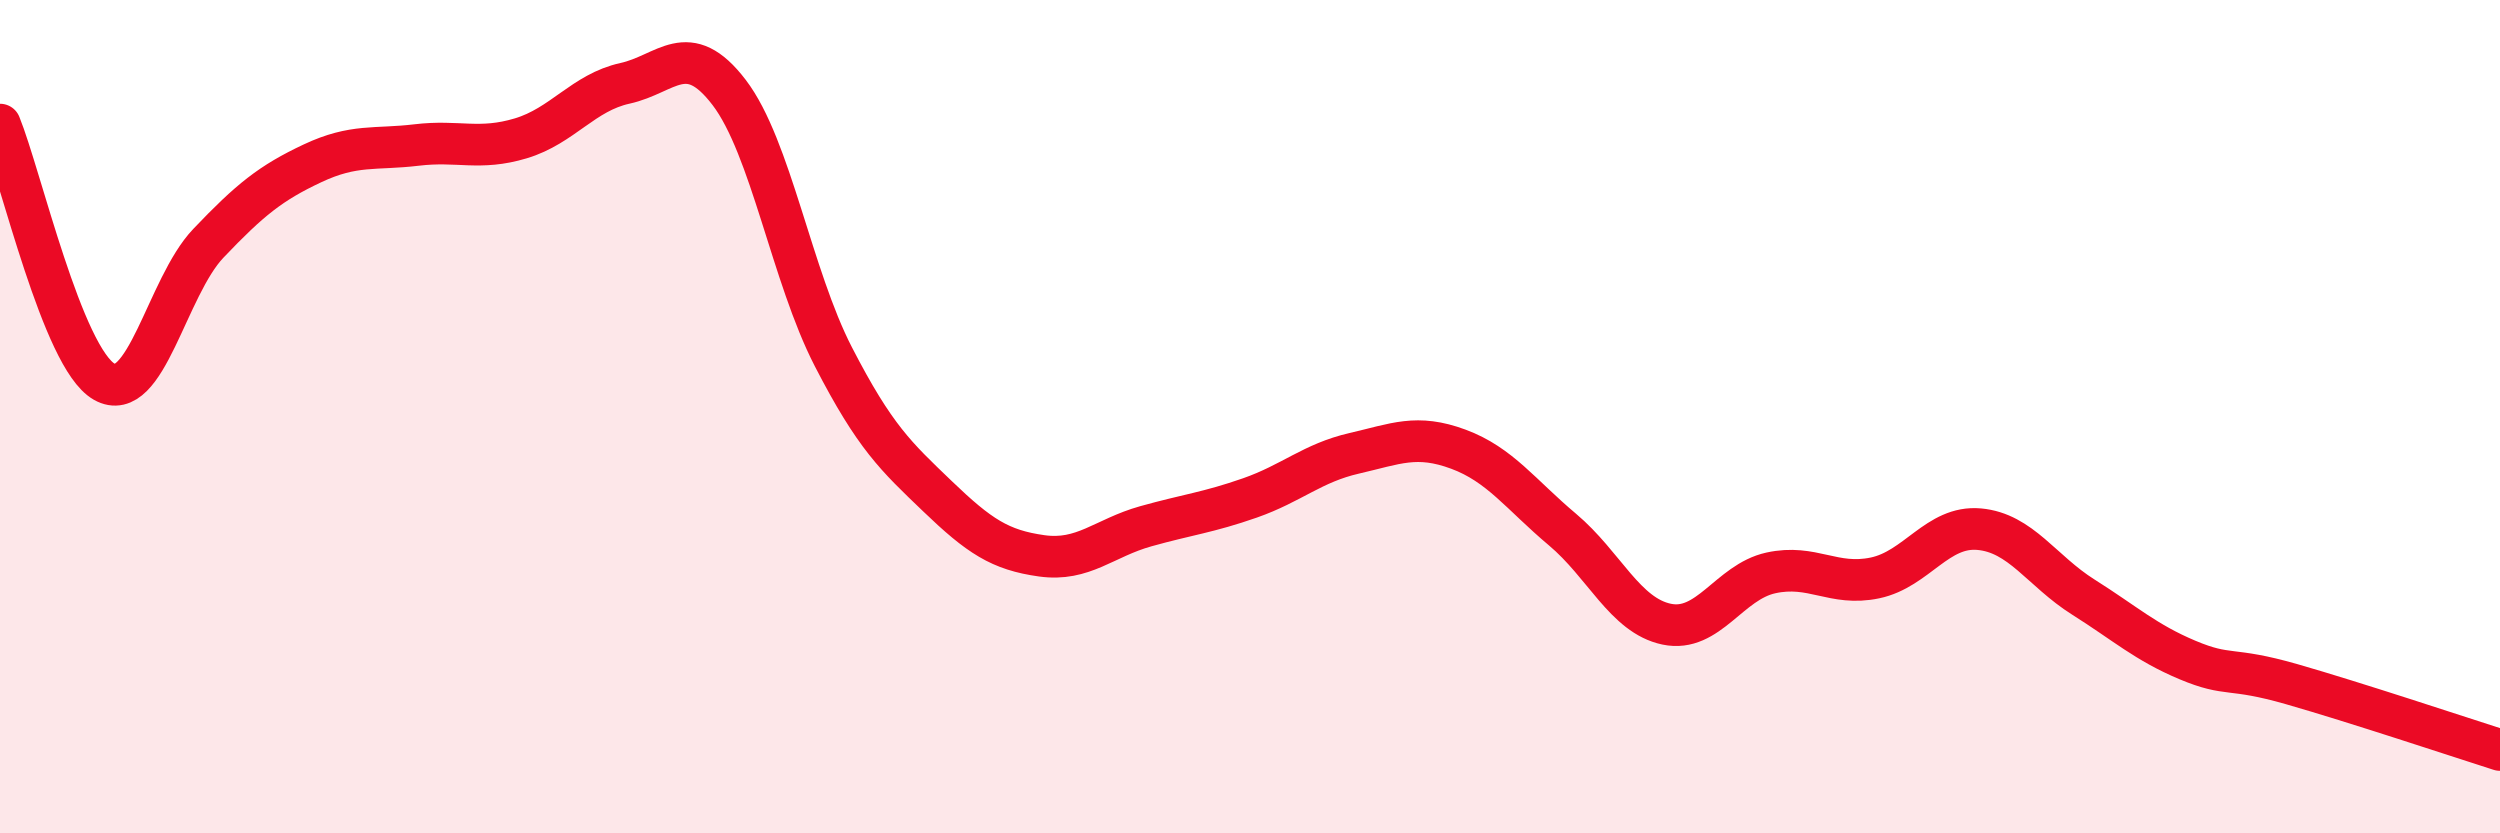 
    <svg width="60" height="20" viewBox="0 0 60 20" xmlns="http://www.w3.org/2000/svg">
      <path
        d="M 0,2.99 C 0.5,4.22 1.5,8.59 2.5,9.16 C 3.5,9.73 4,6.89 5,5.84 C 6,4.79 6.5,4.39 7.5,3.92 C 8.5,3.45 9,3.6 10,3.48 C 11,3.36 11.5,3.62 12.5,3.32 C 13.5,3.02 14,2.22 15,2 C 16,1.78 16.5,0.91 17.5,2.22 C 18.5,3.53 19,6.62 20,8.56 C 21,10.5 21.5,10.95 22.5,11.91 C 23.5,12.87 24,13.2 25,13.34 C 26,13.48 26.5,12.91 27.5,12.63 C 28.5,12.35 29,12.3 30,11.95 C 31,11.6 31.5,11.11 32.5,10.88 C 33.5,10.65 34,10.41 35,10.78 C 36,11.15 36.5,11.87 37.5,12.71 C 38.5,13.55 39,14.77 40,14.98 C 41,15.19 41.5,13.97 42.5,13.75 C 43.5,13.53 44,14.08 45,13.87 C 46,13.66 46.5,12.61 47.5,12.7 C 48.5,12.79 49,13.7 50,14.33 C 51,14.96 51.5,15.42 52.5,15.84 C 53.5,16.26 53.5,15.99 55,16.42 C 56.5,16.85 59,17.68 60,18L60 20L0 20Z"
        fill="#EB0A25"
        opacity="0.1"
        stroke-linecap="round"
        stroke-linejoin="round"
      />
      <path
        d="M 0,2.99 C 0.5,4.22 1.5,8.59 2.5,9.16 C 3.5,9.73 4,6.89 5,5.84 C 6,4.79 6.5,4.39 7.5,3.92 C 8.5,3.45 9,3.6 10,3.48 C 11,3.36 11.5,3.62 12.5,3.32 C 13.5,3.02 14,2.22 15,2 C 16,1.78 16.5,0.91 17.5,2.22 C 18.5,3.53 19,6.62 20,8.56 C 21,10.5 21.5,10.95 22.5,11.91 C 23.5,12.87 24,13.2 25,13.34 C 26,13.48 26.5,12.91 27.5,12.63 C 28.5,12.35 29,12.3 30,11.95 C 31,11.6 31.5,11.11 32.5,10.88 C 33.5,10.65 34,10.41 35,10.78 C 36,11.15 36.5,11.87 37.5,12.71 C 38.5,13.55 39,14.77 40,14.98 C 41,15.19 41.5,13.97 42.5,13.75 C 43.5,13.53 44,14.08 45,13.87 C 46,13.66 46.5,12.61 47.5,12.7 C 48.5,12.79 49,13.7 50,14.33 C 51,14.96 51.5,15.42 52.5,15.84 C 53.5,16.26 53.5,15.99 55,16.42 C 56.5,16.85 59,17.68 60,18"
        stroke="#EB0A25"
        stroke-width="1"
        fill="none"
        stroke-linecap="round"
        stroke-linejoin="round"
      />
    </svg>
  